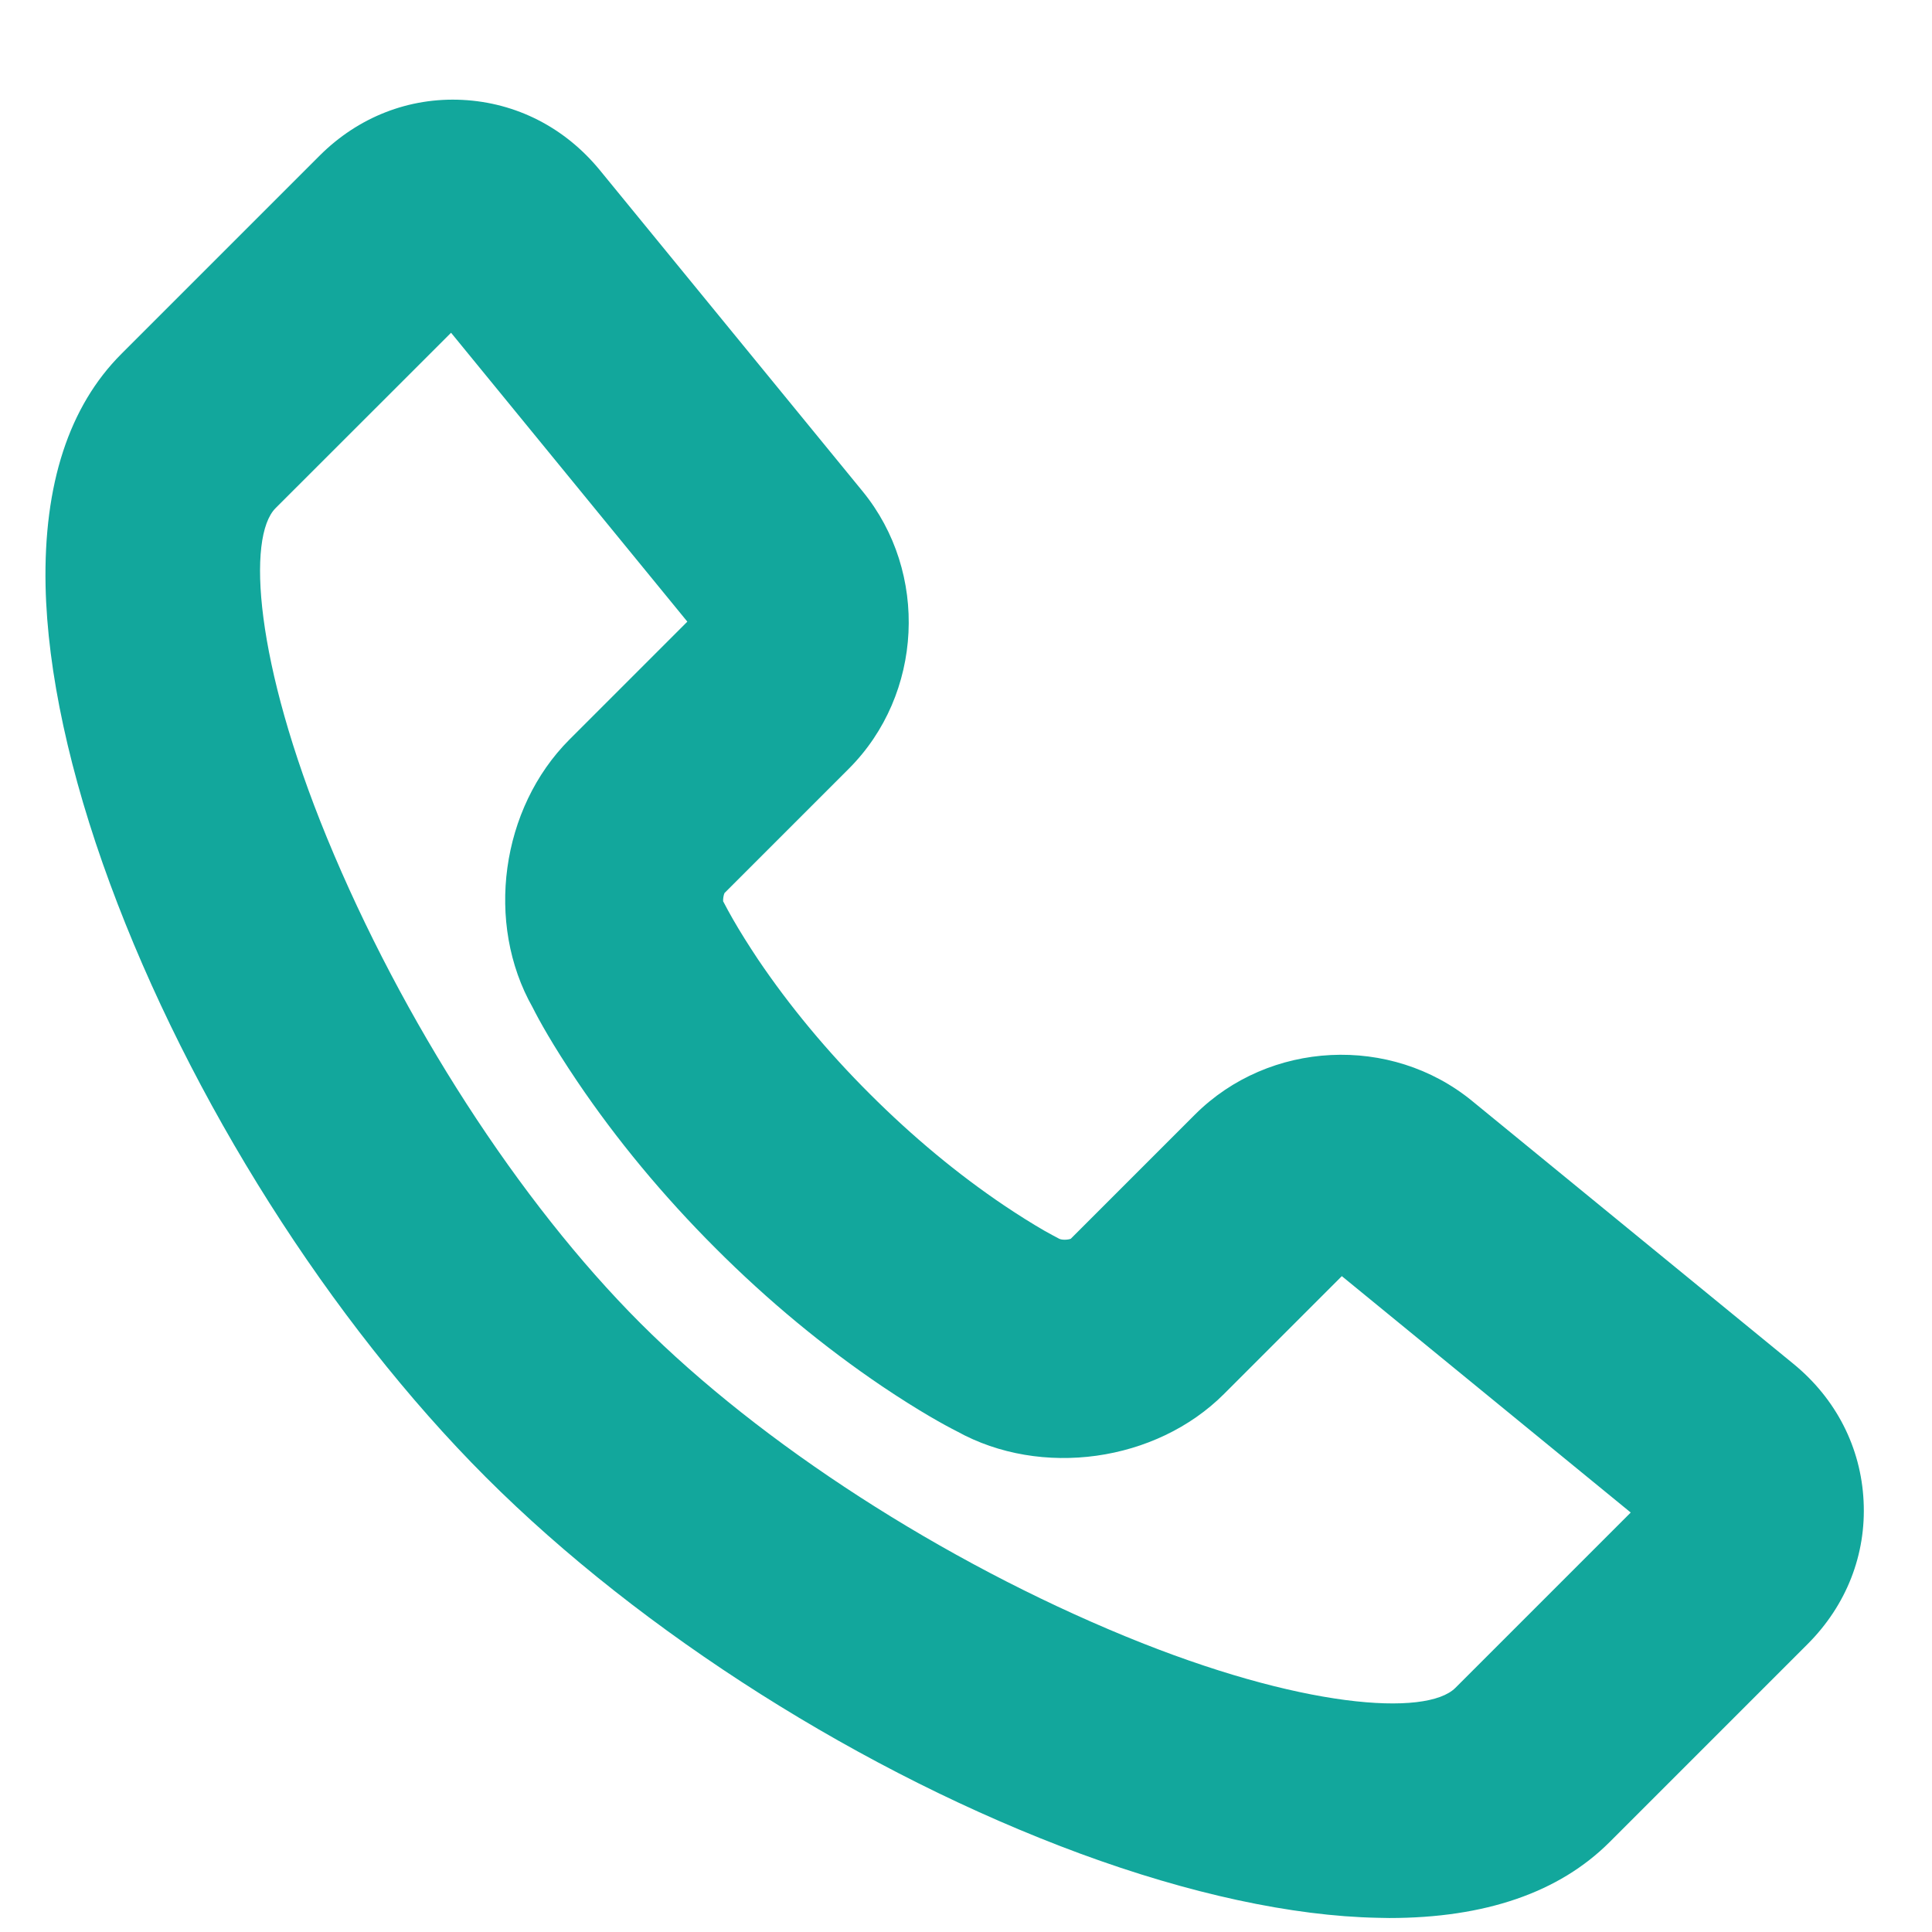 <svg width="17" height="17" viewBox="0 0 17 17" fill="none" xmlns="http://www.w3.org/2000/svg">
<g clip-path="url(#clip0_1609_980)">
<path d="M16.398 13.208C16.375 12.736 16.155 12.307 15.781 12.001L12.954 9.688C12.239 9.102 11.167 9.155 10.514 9.808L9.422 10.9C9.398 10.91 9.343 10.913 9.318 10.899L9.292 10.885C9.285 10.881 9.251 10.864 9.191 10.83C9.082 10.767 8.962 10.692 8.837 10.608C8.426 10.331 8.028 10 7.653 9.625C7.277 9.25 6.947 8.852 6.67 8.442C6.587 8.317 6.512 8.198 6.449 8.088C6.415 8.029 6.395 7.991 6.367 7.938L6.363 7.931C6.361 7.911 6.367 7.875 6.375 7.858L7.47 6.763C8.122 6.11 8.175 5.038 7.59 4.323L5.277 1.496C4.97 1.122 4.542 0.903 4.069 0.879C3.599 0.855 3.152 1.03 2.812 1.37L1.068 3.114C0.607 3.575 0.383 4.262 0.401 5.156C0.417 5.908 0.613 6.813 0.967 7.773C1.668 9.675 2.906 11.629 4.277 13C5.648 14.371 7.602 15.608 9.504 16.31C10.465 16.664 11.37 16.86 12.121 16.875C12.156 16.876 12.19 16.877 12.224 16.877C13.068 16.877 13.72 16.652 14.163 16.209L15.906 14.466C16.247 14.125 16.422 13.678 16.398 13.208ZM5.309 6.209L5.011 6.507C4.406 7.112 4.267 8.124 4.687 8.865C4.74 8.971 4.861 9.192 5.079 9.515C5.424 10.026 5.833 10.52 6.295 10.982C6.756 11.444 7.251 11.853 7.763 12.199C8.092 12.42 8.314 12.541 8.419 12.594C9.161 13.006 10.171 12.865 10.77 12.266L11.807 11.229L14.349 13.309L12.806 14.852C12.551 15.106 11.448 15.034 9.904 14.399C8.296 13.738 6.699 12.707 5.634 11.642C4.569 10.577 3.539 8.981 2.877 7.372C2.243 5.828 2.171 4.725 2.425 4.471L3.969 2.928L6.048 5.47L5.309 6.209Z" fill="#12A79C"/>
</g>
<defs>
<clipPath id="clip0_1609_980">
<rect width="16" height="16" fill="white" transform="translate(0.4 0.877)"/>
</clipPath>
</defs>
</svg>
